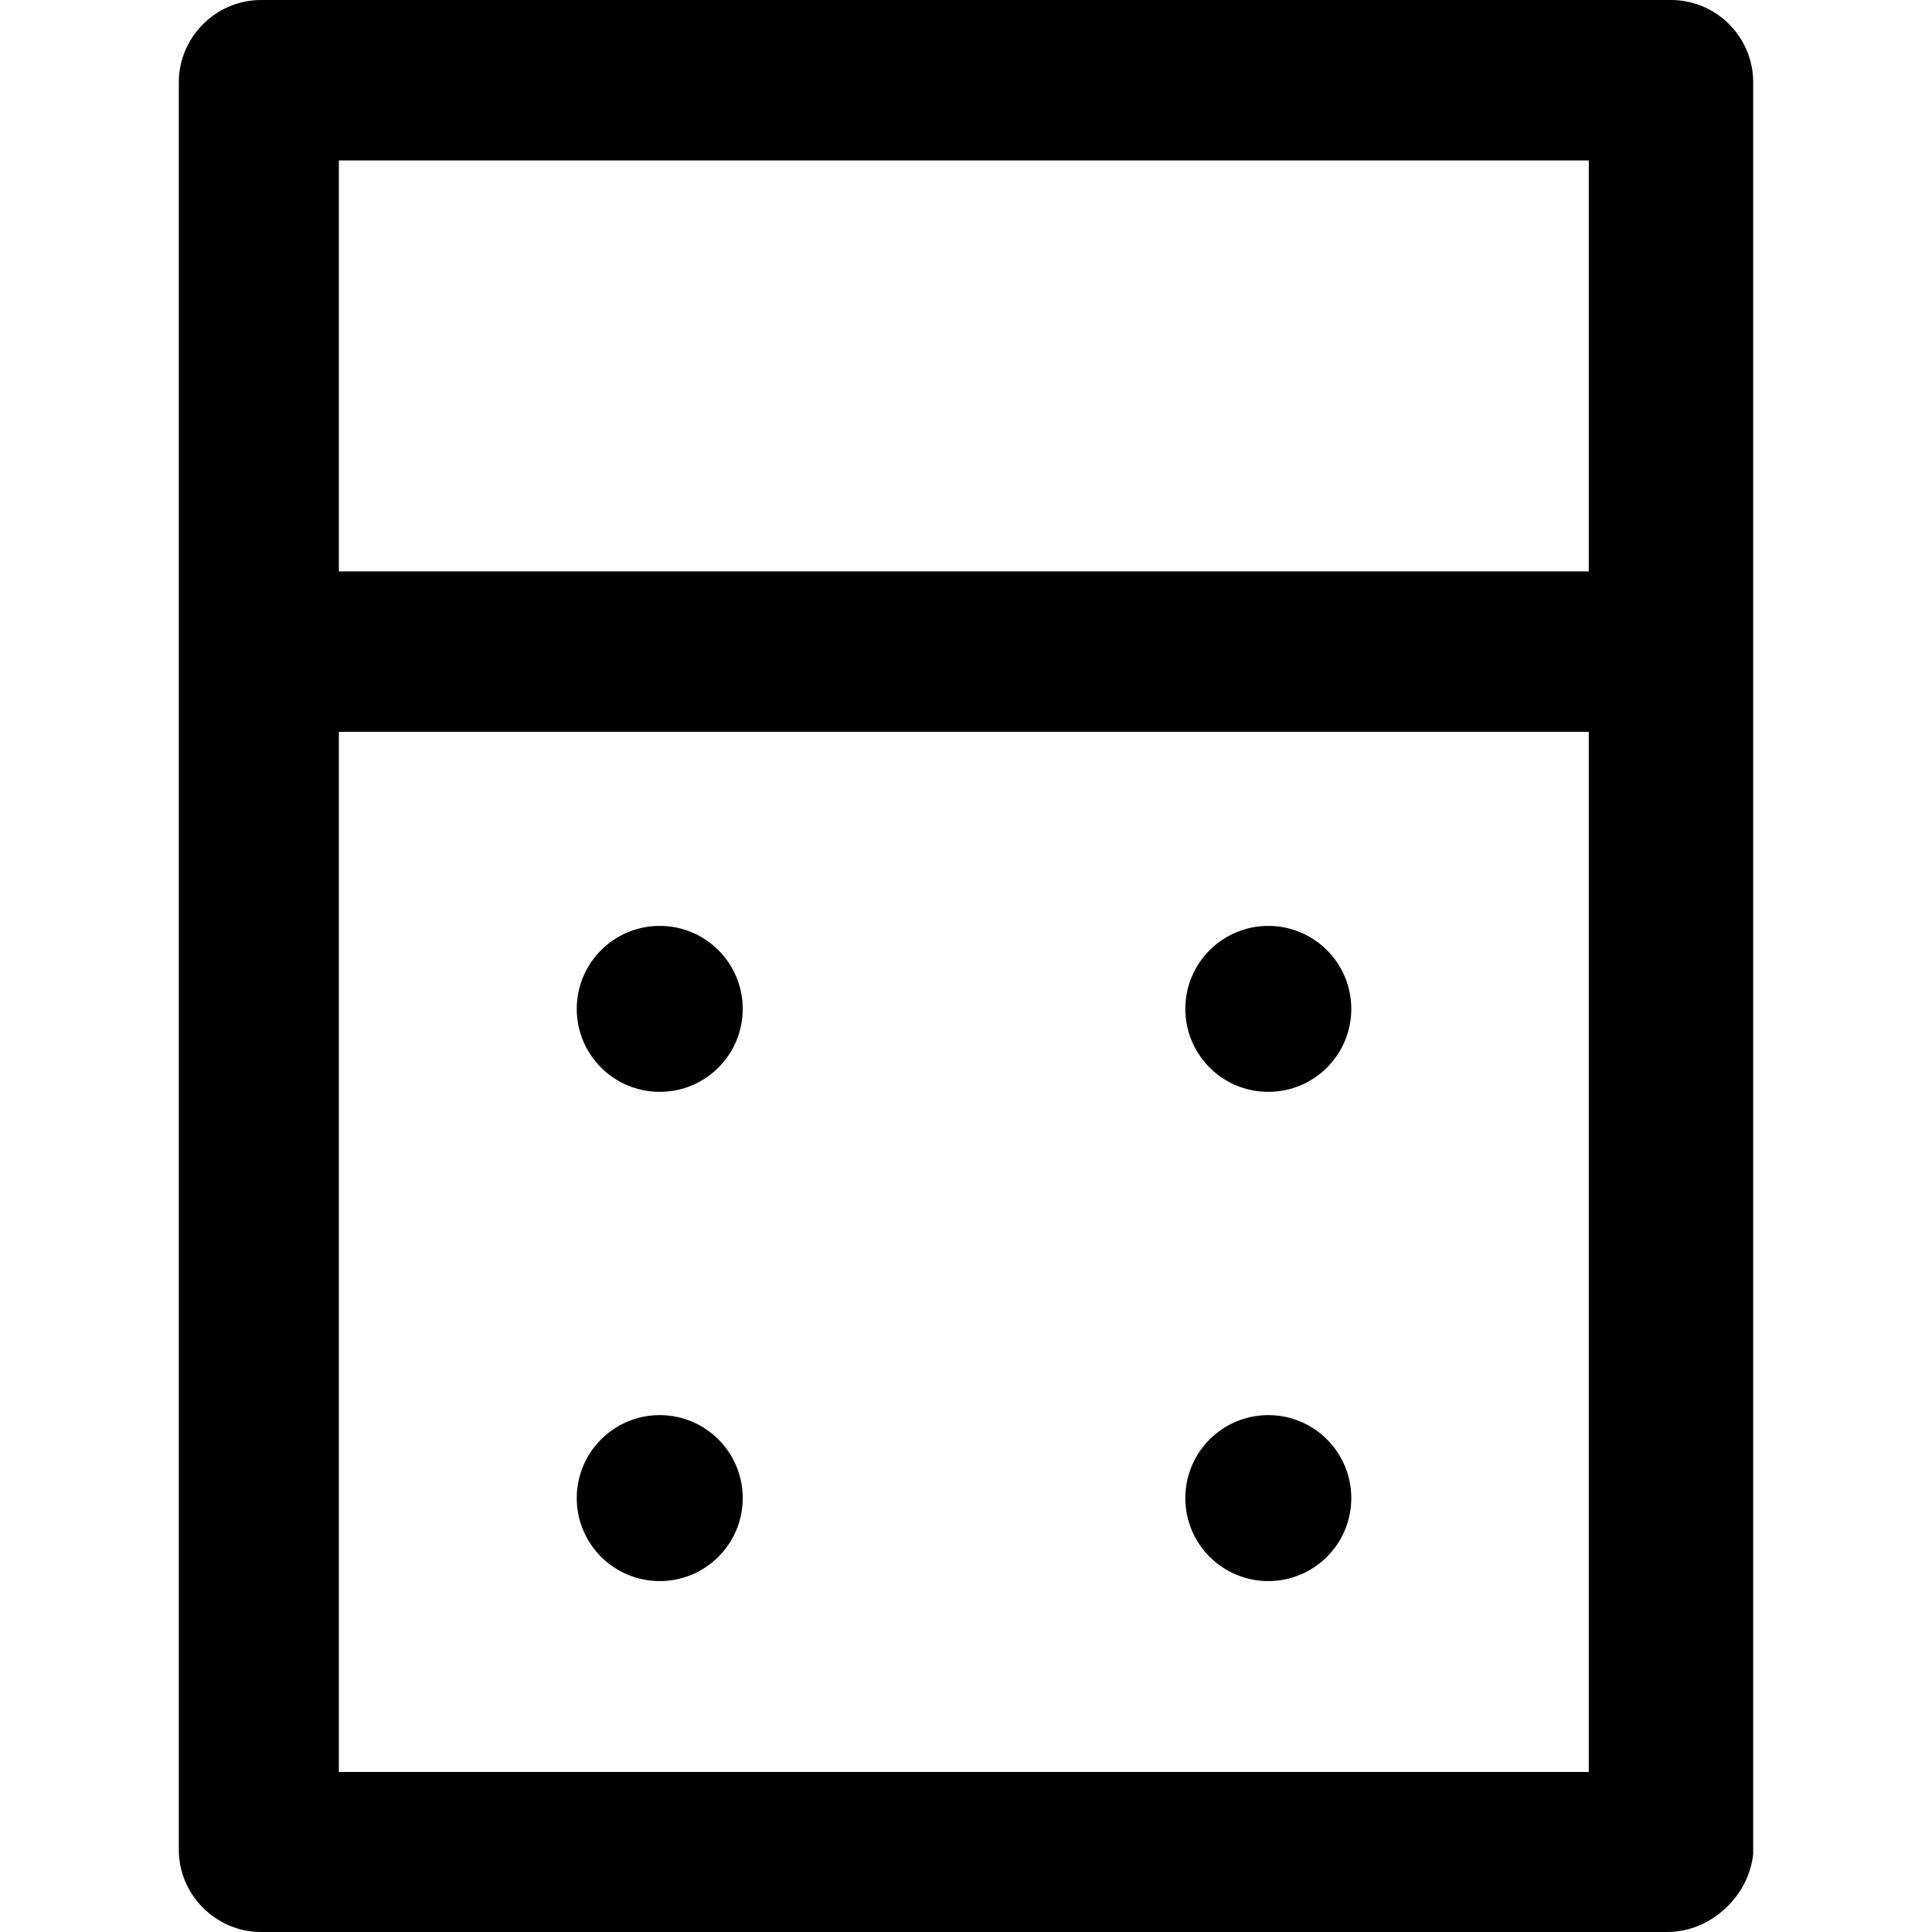 <?xml version="1.0" encoding="iso-8859-1"?>
<!-- Generator: Adobe Illustrator 19.0.0, SVG Export Plug-In . SVG Version: 6.00 Build 0)  -->
<svg version="1.1" id="Capa_1" xmlns="http://www.w3.org/2000/svg" xmlns:xlink="http://www.w3.org/1999/xlink" x="0px" y="0px"
	 viewBox="0 0 488.9 488.9" style="enable-background:new 0 0 488.9 488.9;" xml:space="preserve">
<g>
	<g>
		<circle cx="166.95" cy="255.3" r="21"/>
		<circle cx="320.95" cy="255.3" r="21"/>
		<circle cx="166.95" cy="379.1" r="21"/>
		<circle cx="320.95" cy="379.1" r="21"/>
		<path d="M422.85,0H66.05c-11.4,0-20.8,9.4-20.8,20.8v447.3c0,11.4,9.4,20.8,20.8,20.8h355.8c11.4,0,20.8-9.4,21.8-19.8V20.8
			C443.65,9.4,434.35,0,422.85,0z M402.05,448.4H85.75V185.2h316.3L402.05,448.4L402.05,448.4z M402.05,144.6H85.75v-104h316.3
			L402.05,144.6L402.05,144.6z"/>
	</g>
</g>
<g>
</g>
<g>
</g>
<g>
</g>
<g>
</g>
<g>
</g>
<g>
</g>
<g>
</g>
<g>
</g>
<g>
</g>
<g>
</g>
<g>
</g>
<g>
</g>
<g>
</g>
<g>
</g>
<g>
</g>
</svg>
